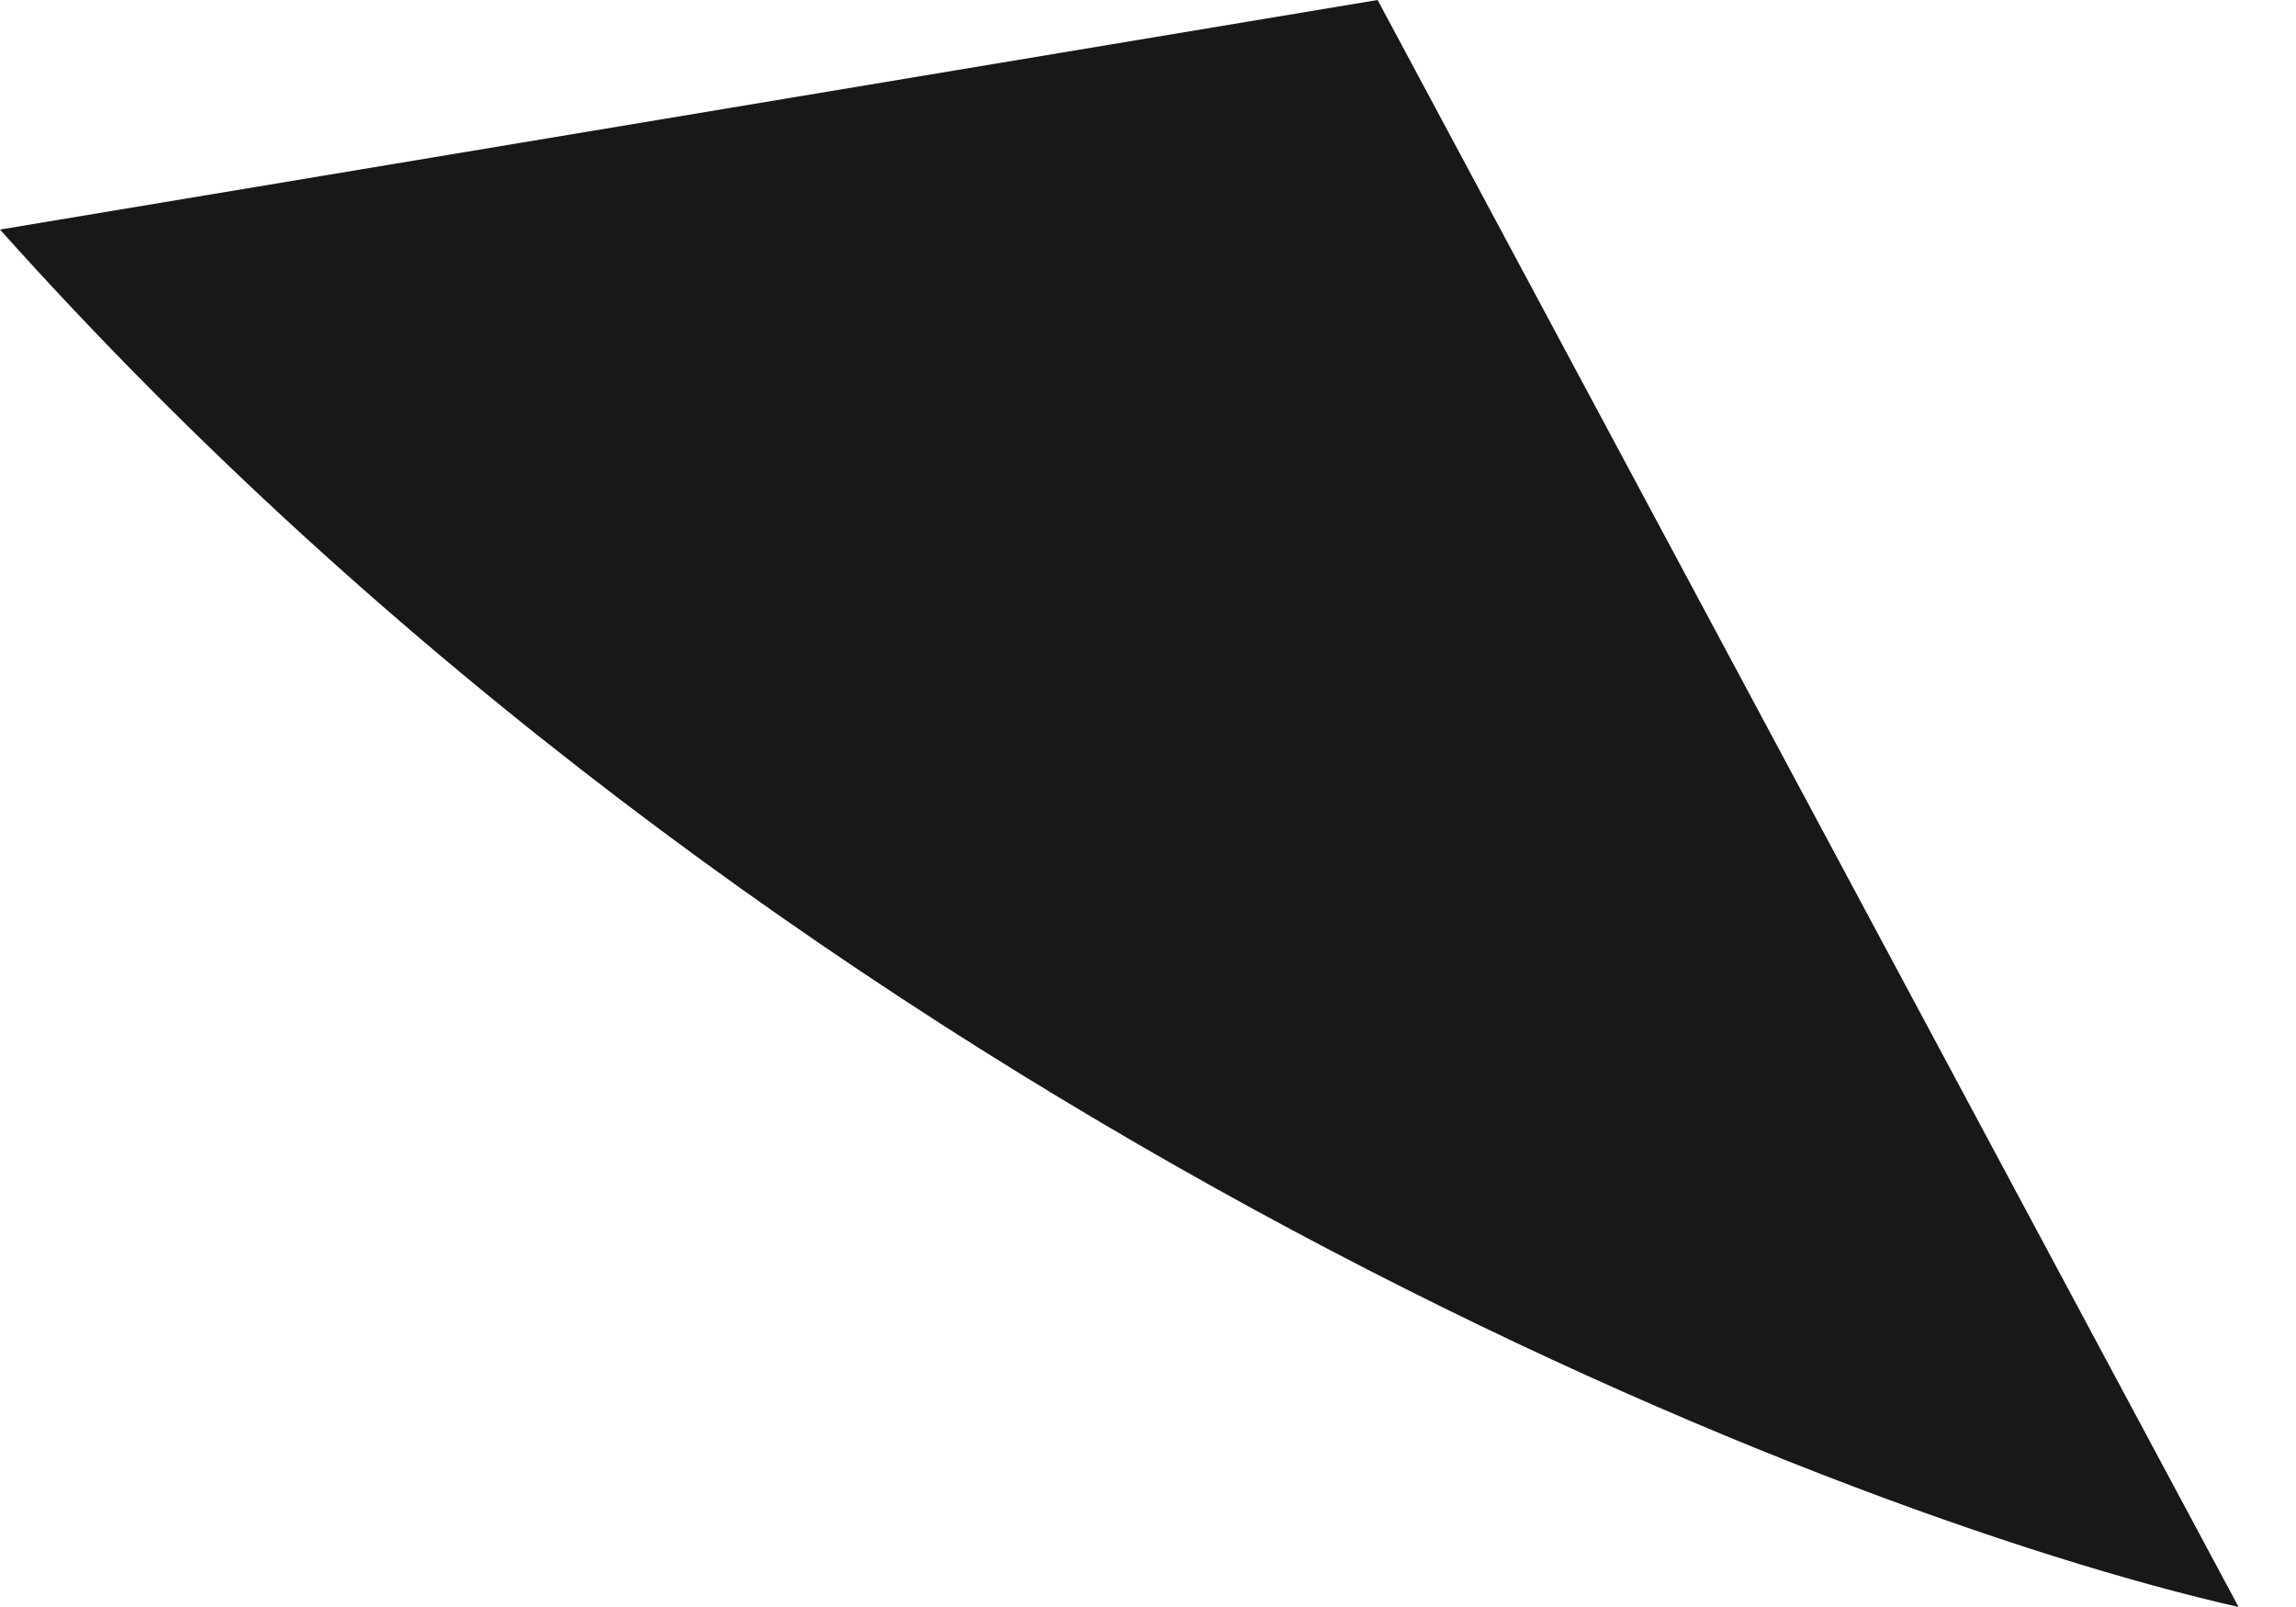 <?xml version="1.0" encoding="UTF-8"?> <svg xmlns="http://www.w3.org/2000/svg" width="20" height="14" viewBox="0 0 20 14" fill="none"> <g clip-path="url(#clip0_102_185)"> <path d="M19.5 14L12 0L0 2C6.8 9.6 15.833 13.167 19.5 14Z" fill="#1A1717"></path> </g> <defs> <clipPath id="clip0_102_185"> <rect width="20" height="14" fill="white"></rect> </clipPath> </defs> </svg> 